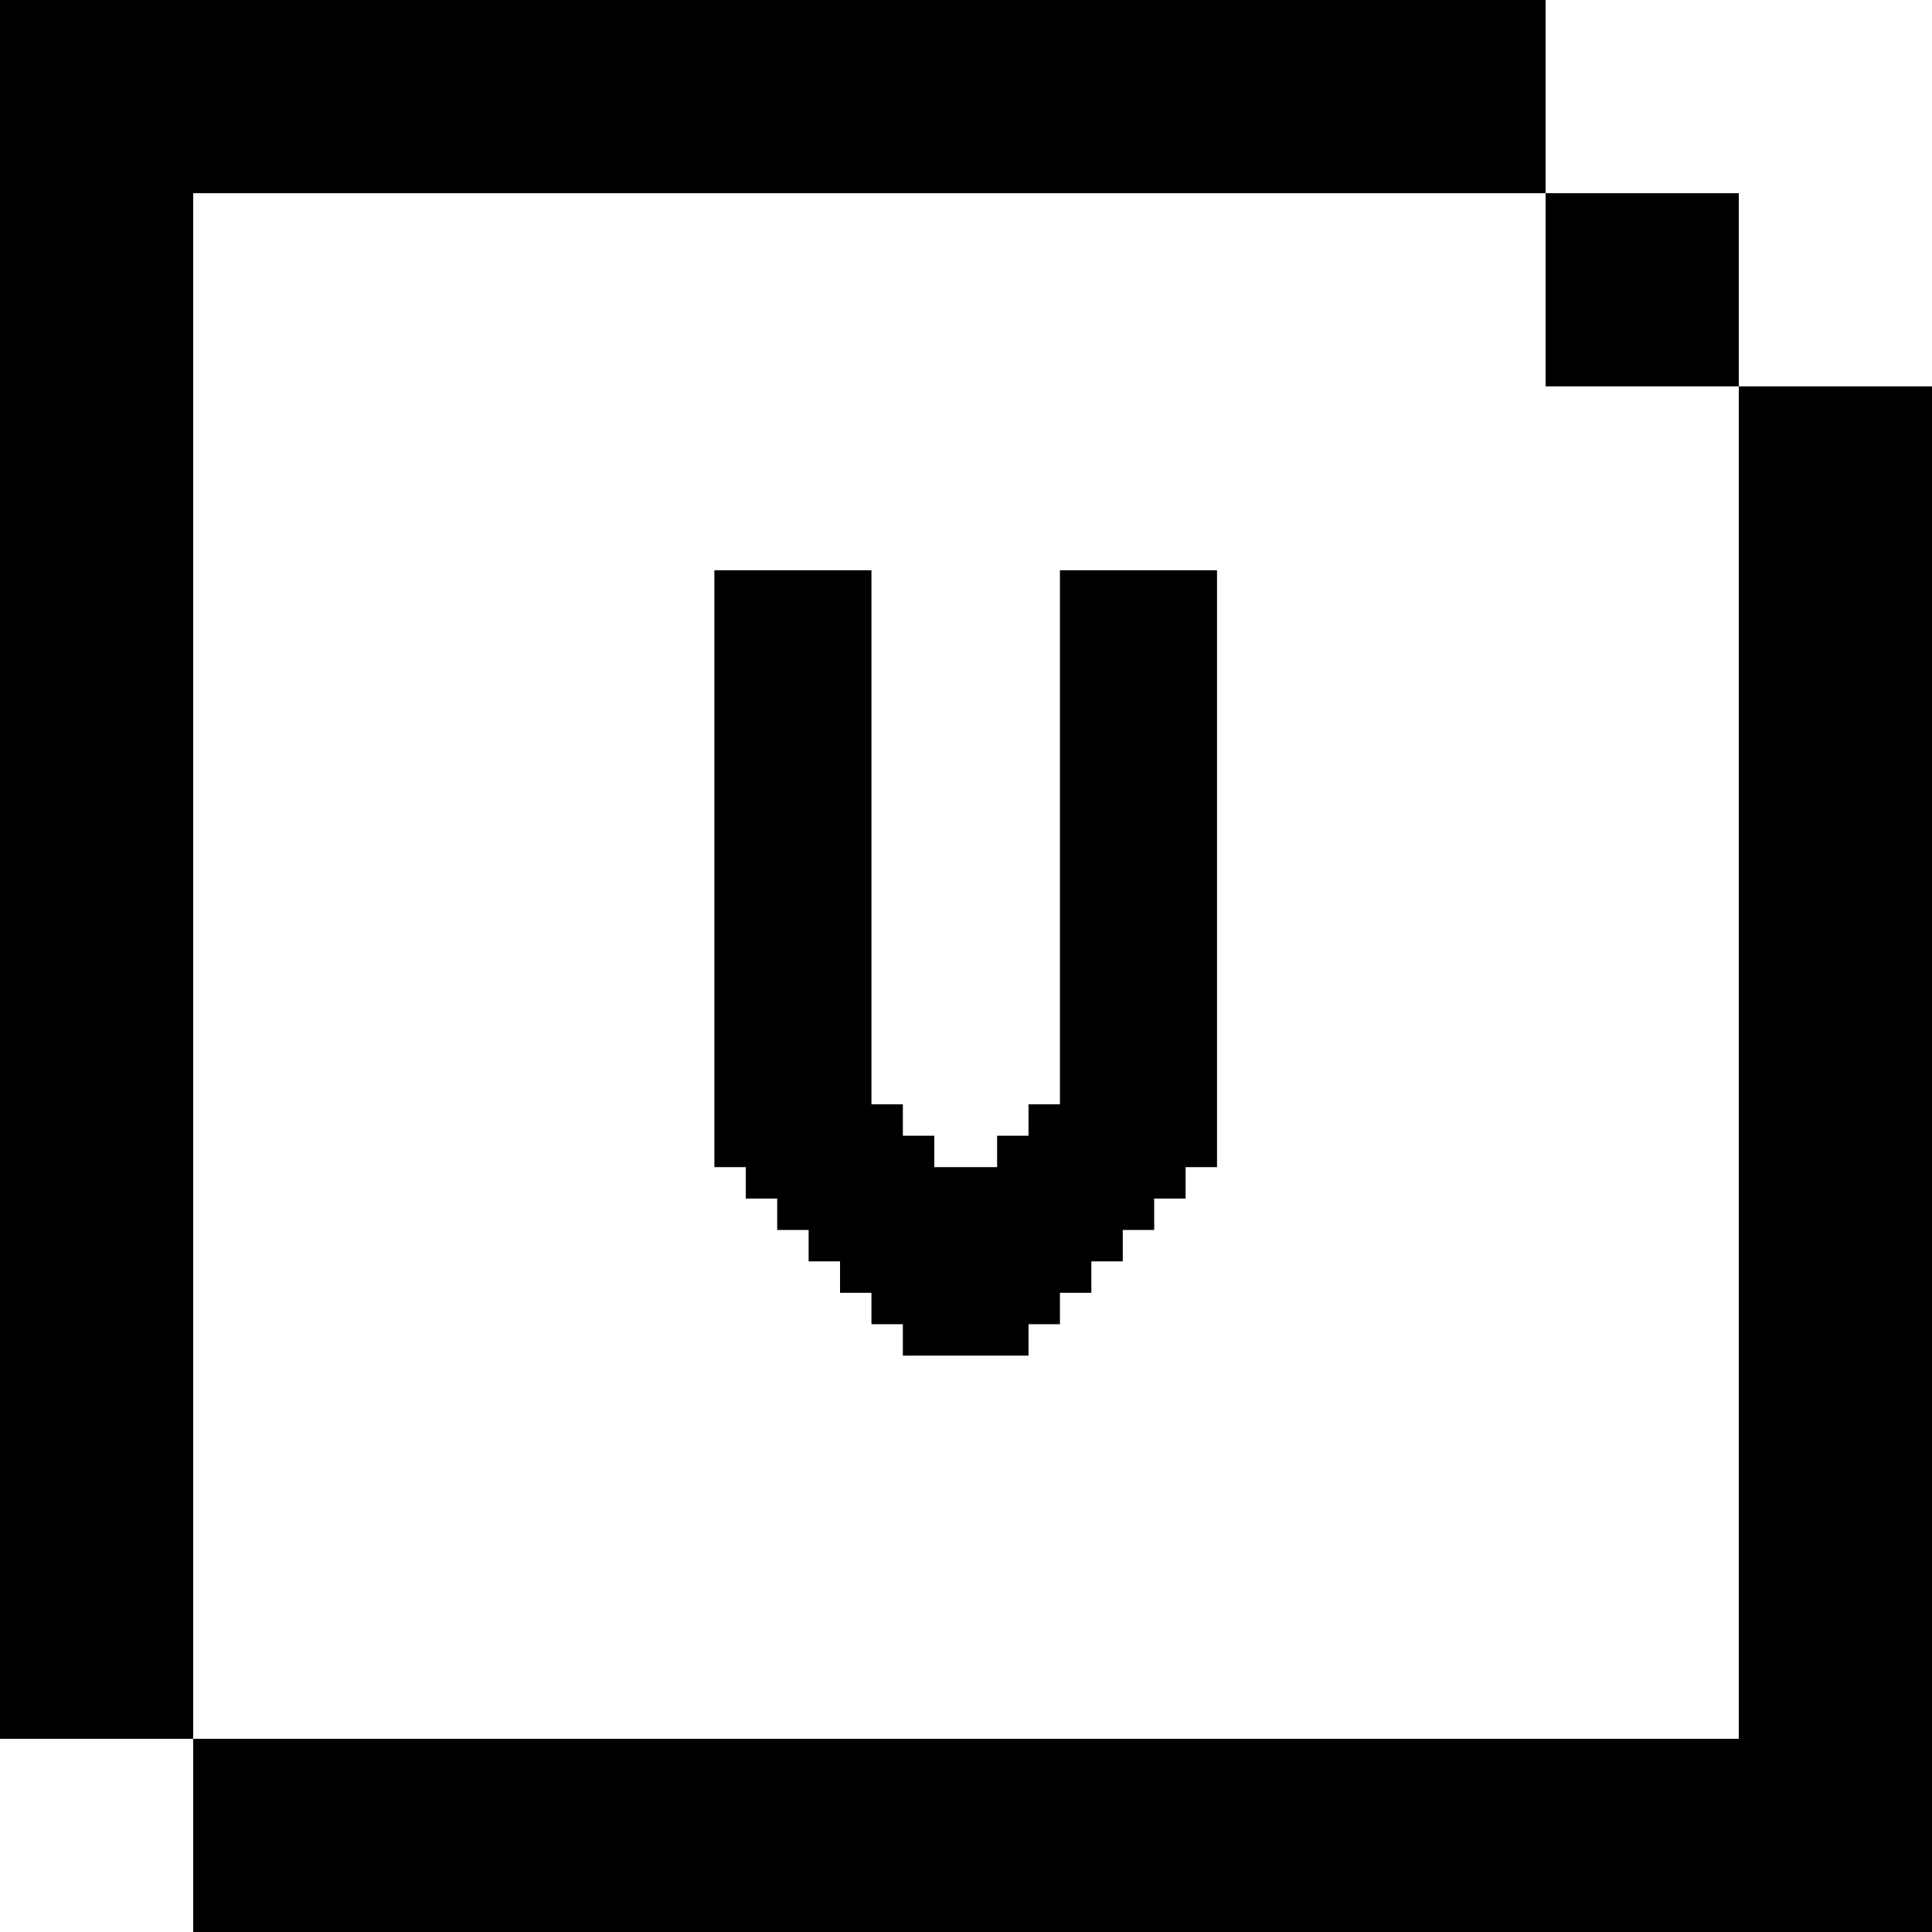 <svg width="600" height="600" viewBox="0 0 600 600" fill="none" xmlns="http://www.w3.org/2000/svg">
<g clip-path="url(#clip0_207_2)">
<rect x="60" y="540" width="480" height="60" fill="black"/>
<rect x="60" width="420" height="60" fill="black"/>
<rect x="540" y="120" width="60" height="480" fill="black"/>
<rect width="60" height="540" fill="black"/>
<rect x="480" y="60" width="60" height="60" fill="black"/>
<path d="M231.612 186.854H221.856V177.098H231.612V186.854ZM231.612 196.61H221.856V186.854H231.612V196.61ZM231.612 206.366H221.856V196.61H231.612V206.366ZM231.612 216.122H221.856V206.366H231.612V216.122ZM231.612 225.878H221.856V216.122H231.612V225.878ZM231.612 235.634H221.856V225.878H231.612V235.634ZM231.612 245.39H221.856V235.634H231.612V245.39ZM231.612 255.146H221.856V245.39H231.612V255.146ZM231.612 264.902H221.856V255.146H231.612V264.902ZM231.612 274.659H221.856V264.902H231.612V274.659ZM231.612 284.415H221.856V274.659H231.612V284.415ZM231.612 294.171H221.856V284.415H231.612V294.171ZM231.612 303.927H221.856V294.171H231.612V303.927ZM231.612 313.683H221.856V303.927H231.612V313.683ZM231.612 323.439H221.856V313.683H231.612V323.439ZM241.368 323.439H231.612V313.683H241.368V323.439ZM241.368 313.683H231.612V303.927H241.368V313.683ZM241.368 303.927H231.612V294.171H241.368V303.927ZM241.368 294.171H231.612V284.415H241.368V294.171ZM241.368 284.415H231.612V274.659H241.368V284.415ZM241.368 274.659H231.612V264.902H241.368V274.659ZM241.368 264.902H231.612V255.146H241.368V264.902ZM251.124 255.146H241.368V245.39H251.124V255.146ZM251.124 245.39H241.368V235.634H251.124V245.39ZM251.124 235.634H241.368V225.878H251.124V235.634ZM251.124 225.878H241.368V216.122H251.124V225.878ZM251.124 216.122H241.368V206.366H251.124V216.122ZM251.124 206.366H241.368V196.61H251.124V206.366ZM251.124 196.61H241.368V186.854H251.124V196.61ZM251.124 186.854H241.368V177.098H251.124V186.854ZM260.88 186.854H251.124V177.098H260.88V186.854ZM270.636 186.854H260.88V177.098H270.636V186.854ZM270.636 196.61H260.88V186.854H270.636V196.61ZM270.636 206.366H260.88V196.61H270.636V206.366ZM270.636 216.122H260.88V206.366H270.636V216.122ZM270.636 225.878H260.88V216.122H270.636V225.878ZM270.636 235.634H260.88V225.878H270.636V235.634ZM270.636 245.39H260.88V235.634H270.636V245.39ZM270.636 255.146H260.88V245.39H270.636V255.146ZM260.88 255.146H251.124V245.39H260.88V255.146ZM260.88 264.902H251.124V255.146H260.88V264.902ZM260.88 245.39H251.124V235.634H260.88V245.39ZM260.88 235.634H251.124V225.878H260.88V235.634ZM260.88 225.878H251.124V216.122H260.88V225.878ZM260.88 216.122H251.124V206.366H260.88V216.122ZM260.88 206.366H251.124V196.61H260.88V206.366ZM260.88 196.61H251.124V186.854H260.88V196.61ZM241.368 186.854H231.612V177.098H241.368V186.854ZM241.368 196.61H231.612V186.854H241.368V196.61ZM241.368 206.366H231.612V196.61H241.368V206.366ZM241.368 216.122H231.612V206.366H241.368V216.122ZM241.368 225.878H231.612V216.122H241.368V225.878ZM241.368 235.634H231.612V225.878H241.368V235.634ZM241.368 245.39H231.612V235.634H241.368V245.39ZM241.368 255.146H231.612V245.39H241.368V255.146ZM231.612 352.707H221.856V342.951H231.612V352.707ZM231.612 342.951H221.856V333.195H231.612V342.951ZM231.612 333.195H221.856V323.439H231.612V333.195ZM260.88 372.22H251.124V362.463H260.88V372.22ZM260.88 352.707H251.124V342.951H260.88V352.707ZM260.88 342.951H251.124V333.195H260.88V342.951ZM260.88 333.195H251.124V323.439H260.88V333.195ZM260.88 323.439H251.124V313.683H260.88V323.439ZM260.88 313.683H251.124V303.927H260.88V313.683ZM260.88 303.927H251.124V294.171H260.88V303.927ZM260.88 294.171H251.124V284.415H260.88V294.171ZM270.636 284.415H260.88V274.659H270.636V284.415ZM270.636 274.659H260.88V264.902H270.636V274.659ZM270.636 264.902H260.88V255.146H270.636V264.902ZM270.636 294.171H260.88V284.415H270.636V294.171ZM270.636 303.927H260.88V294.171H270.636V303.927ZM270.636 313.683H260.88V303.927H270.636V313.683ZM270.636 323.439H260.88V313.683H270.636V323.439ZM270.636 333.195H260.88V323.439H270.636V333.195ZM270.636 342.951H260.88V333.195H270.636V342.951ZM270.636 352.707H260.88V342.951H270.636V352.707ZM270.636 362.463H260.88V352.707H270.636V362.463ZM270.636 372.22H260.88V362.463H270.636V372.22ZM270.636 381.976H260.88V372.22H270.636V381.976ZM260.88 362.463H251.124V352.707H260.88V362.463ZM270.636 391.732H260.88V381.976H270.636V391.732ZM270.636 401.488H260.88V391.732H270.636V401.488ZM251.124 372.22H241.368V362.463H251.124V372.22ZM251.124 362.463H241.368V352.707H251.124V362.463ZM251.124 352.707H241.368V342.951H251.124V352.707ZM241.368 342.951H231.612V333.195H241.368V342.951ZM241.368 333.195H231.612V323.439H241.368V333.195ZM241.368 352.707H231.612V342.951H241.368V352.707ZM241.368 362.463H231.612V352.707H241.368V362.463ZM251.124 342.951H241.368V333.195H251.124V342.951ZM251.124 333.195H241.368V323.439H251.124V333.195ZM251.124 323.439H241.368V313.683H251.124V323.439ZM251.124 313.683H241.368V303.927H251.124V313.683ZM251.124 303.927H241.368V294.171H251.124V303.927ZM251.124 294.171H241.368V284.415H251.124V294.171ZM251.124 284.415H241.368V274.659H251.124V284.415ZM251.124 274.659H241.368V264.902H251.124V274.659ZM251.124 264.902H241.368V255.146H251.124V264.902ZM260.88 274.659H251.124V264.902H260.88V274.659ZM260.88 284.415H251.124V274.659H260.88V284.415ZM338.929 186.854H329.173V177.098H338.929V186.854ZM338.929 196.61H329.173V186.854H338.929V196.61ZM338.929 206.366H329.173V196.61H338.929V206.366ZM338.929 216.122H329.173V206.366H338.929V216.122ZM338.929 225.878H329.173V216.122H338.929V225.878ZM338.929 235.634H329.173V225.878H338.929V235.634ZM338.929 245.39H329.173V235.634H338.929V245.39ZM338.929 255.146H329.173V245.39H338.929V255.146ZM338.929 264.902H329.173V255.146H338.929V264.902ZM338.929 274.659H329.173V264.902H338.929V274.659ZM338.929 284.415H329.173V274.659H338.929V284.415ZM338.929 294.171H329.173V284.415H338.929V294.171ZM338.929 303.927H329.173V294.171H338.929V303.927ZM338.929 313.683H329.173V303.927H338.929V313.683ZM338.929 323.439H329.173V313.683H338.929V323.439ZM348.685 323.439H338.929V313.683H348.685V323.439ZM348.685 313.683H338.929V303.927H348.685V313.683ZM348.685 303.927H338.929V294.171H348.685V303.927ZM348.685 294.171H338.929V284.415H348.685V294.171ZM348.685 284.415H338.929V274.659H348.685V284.415ZM348.685 274.659H338.929V264.902H348.685V274.659ZM348.685 264.902H338.929V255.146H348.685V264.902ZM358.441 255.146H348.685V245.39H358.441V255.146ZM358.441 245.39H348.685V235.634H358.441V245.39ZM358.441 235.634H348.685V225.878H358.441V235.634ZM358.441 225.878H348.685V216.122H358.441V225.878ZM358.441 216.122H348.685V206.366H358.441V216.122ZM358.441 206.366H348.685V196.61H358.441V206.366ZM358.441 196.61H348.685V186.854H358.441V196.61ZM358.441 186.854H348.685V177.098H358.441V186.854ZM368.197 186.854H358.441V177.098H368.197V186.854ZM377.954 186.854H368.197V177.098H377.954V186.854ZM377.954 196.61H368.197V186.854H377.954V196.61ZM377.954 206.366H368.197V196.61H377.954V206.366ZM377.954 216.122H368.197V206.366H377.954V216.122ZM377.954 225.878H368.197V216.122H377.954V225.878ZM377.954 235.634H368.197V225.878H377.954V235.634ZM377.954 245.39H368.197V235.634H377.954V245.39ZM377.954 255.146H368.197V245.39H377.954V255.146ZM368.197 255.146H358.441V245.39H368.197V255.146ZM368.197 264.902H358.441V255.146H368.197V264.902ZM368.197 245.39H358.441V235.634H368.197V245.39ZM368.197 235.634H358.441V225.878H368.197V235.634ZM368.197 225.878H358.441V216.122H368.197V225.878ZM368.197 216.122H358.441V206.366H368.197V216.122ZM368.197 206.366H358.441V196.61H368.197V206.366ZM368.197 196.61H358.441V186.854H368.197V196.61ZM348.685 186.854H338.929V177.098H348.685V186.854ZM348.685 196.61H338.929V186.854H348.685V196.61ZM348.685 206.366H338.929V196.61H348.685V206.366ZM348.685 216.122H338.929V206.366H348.685V216.122ZM348.685 225.878H338.929V216.122H348.685V225.878ZM348.685 235.634H338.929V225.878H348.685V235.634ZM348.685 245.39H338.929V235.634H348.685V245.39ZM348.685 255.146H338.929V245.39H348.685V255.146ZM338.929 401.488H329.173V391.732H338.929V401.488ZM338.929 391.732H329.173V381.976H338.929V391.732ZM338.929 381.976H329.173V372.22H338.929V381.976ZM338.929 372.22H329.173V362.463H338.929V372.22ZM338.929 362.463H329.173V352.707H338.929V362.463ZM338.929 352.707H329.173V342.951H338.929V352.707ZM338.929 342.951H329.173V333.195H338.929V342.951ZM338.929 333.195H329.173V323.439H338.929V333.195ZM368.197 372.22H358.441V362.463H368.197V372.22ZM368.197 352.707H358.441V342.951H368.197V352.707ZM368.197 342.951H358.441V333.195H368.197V342.951ZM368.197 333.195H358.441V323.439H368.197V333.195ZM368.197 323.439H358.441V313.683H368.197V323.439ZM368.197 313.683H358.441V303.927H368.197V313.683ZM368.197 303.927H358.441V294.171H368.197V303.927ZM368.197 294.171H358.441V284.415H368.197V294.171ZM377.954 284.415H368.197V274.659H377.954V284.415ZM377.954 274.659H368.197V264.902H377.954V274.659ZM377.954 264.902H368.197V255.146H377.954V264.902ZM377.954 294.171H368.197V284.415H377.954V294.171ZM377.954 303.927H368.197V294.171H377.954V303.927ZM377.954 313.683H368.197V303.927H377.954V313.683ZM377.954 323.439H368.197V313.683H377.954V323.439ZM377.954 333.195H368.197V323.439H377.954V333.195ZM377.954 342.951H368.197V333.195H377.954V342.951ZM377.954 352.707H368.197V342.951H377.954V352.707ZM377.954 362.463H368.197V352.707H377.954V362.463ZM368.197 362.463H358.441V352.707H368.197V362.463ZM358.441 381.976H348.685V372.22H358.441V381.976ZM358.441 372.22H348.685V362.463H358.441V372.22ZM358.441 362.463H348.685V352.707H358.441V362.463ZM358.441 352.707H348.685V342.951H358.441V352.707ZM348.685 342.951H338.929V333.195H348.685V342.951ZM348.685 333.195H338.929V323.439H348.685V333.195ZM348.685 352.707H338.929V342.951H348.685V352.707ZM348.685 362.463H338.929V352.707H348.685V362.463ZM348.685 372.22H338.929V362.463H348.685V372.22ZM348.685 381.976H338.929V372.22H348.685V381.976ZM348.685 391.732H338.929V381.976H348.685V391.732ZM358.441 342.951H348.685V333.195H358.441V342.951ZM358.441 333.195H348.685V323.439H358.441V333.195ZM358.441 323.439H348.685V313.683H358.441V323.439ZM358.441 313.683H348.685V303.927H358.441V313.683ZM358.441 303.927H348.685V294.171H358.441V303.927ZM358.441 294.171H348.685V284.415H358.441V294.171ZM358.441 284.415H348.685V274.659H358.441V284.415ZM358.441 274.659H348.685V264.902H358.441V274.659ZM358.441 264.902H348.685V255.146H358.441V264.902ZM368.197 274.659H358.441V264.902H368.197V274.659ZM368.197 284.415H358.441V274.659H368.197V284.415ZM290.149 421H280.393V411.244H290.149V421ZM299.905 421H290.149V411.244H299.905V421ZM309.661 421H299.905V411.244H309.661V421ZM319.417 421H309.661V411.244H319.417V421ZM329.173 411.244H319.417V401.488H329.173V411.244ZM319.417 411.244H309.661V401.488H319.417V411.244ZM309.661 411.244H299.905V401.488H309.661V411.244ZM299.905 411.244H290.149V401.488H299.905V411.244ZM290.149 411.244H280.393V401.488H290.149V411.244ZM280.393 411.244H270.636V401.488H280.393V411.244ZM280.393 401.488H270.636V391.732H280.393V401.488ZM280.393 391.732H270.636V381.976H280.393V391.732ZM290.149 401.488H280.393V391.732H290.149V401.488ZM299.905 401.488H290.149V391.732H299.905V401.488ZM309.661 401.488H299.905V391.732H309.661V401.488ZM319.417 401.488H309.661V391.732H319.417V401.488ZM329.173 401.488H319.417V391.732H329.173V401.488ZM329.173 391.732H319.417V381.976H329.173V391.732ZM319.417 391.732H309.661V381.976H319.417V391.732ZM309.661 391.732H299.905V381.976H309.661V391.732ZM299.905 391.732H290.149V381.976H299.905V391.732ZM290.149 391.732H280.393V381.976H290.149V391.732ZM280.393 381.976H270.636V372.22H280.393V381.976ZM290.149 381.976H280.393V372.22H290.149V381.976ZM329.173 381.976H319.417V372.22H329.173V381.976ZM319.417 381.976H309.661V372.22H319.417V381.976ZM329.173 372.22H319.417V362.463H329.173V372.22ZM280.393 372.22H270.636V362.463H280.393V372.22ZM260.88 391.732H251.124V381.976H260.88V391.732ZM260.88 381.976H251.124V372.22H260.88V381.976ZM251.124 381.976H241.368V372.22H251.124V381.976ZM241.368 372.22H231.612V362.463H241.368V372.22ZM231.612 362.463H221.856V352.707H231.612V362.463ZM280.393 362.463H270.636V352.707H280.393V362.463ZM290.149 372.22H280.393V362.463H290.149V372.22ZM299.905 381.976H290.149V372.22H299.905V381.976ZM309.661 381.976H299.905V372.22H309.661V381.976ZM319.417 372.22H309.661V362.463H319.417V372.22ZM329.173 362.463H319.417V352.707H329.173V362.463ZM299.905 372.22H290.149V362.463H299.905V372.22ZM309.661 372.22H299.905V362.463H309.661V372.22ZM290.149 362.463H280.393V352.707H290.149V362.463ZM280.393 352.707H270.636V342.951H280.393V352.707ZM319.417 362.463H309.661V352.707H319.417V362.463ZM329.173 352.707H319.417V342.951H329.173V352.707Z" fill="black"/>
</g>
<defs>
<clipPath id="clip0_207_2">
<rect width="600" height="600" fill="white"/>
</clipPath>
</defs>
</svg>
